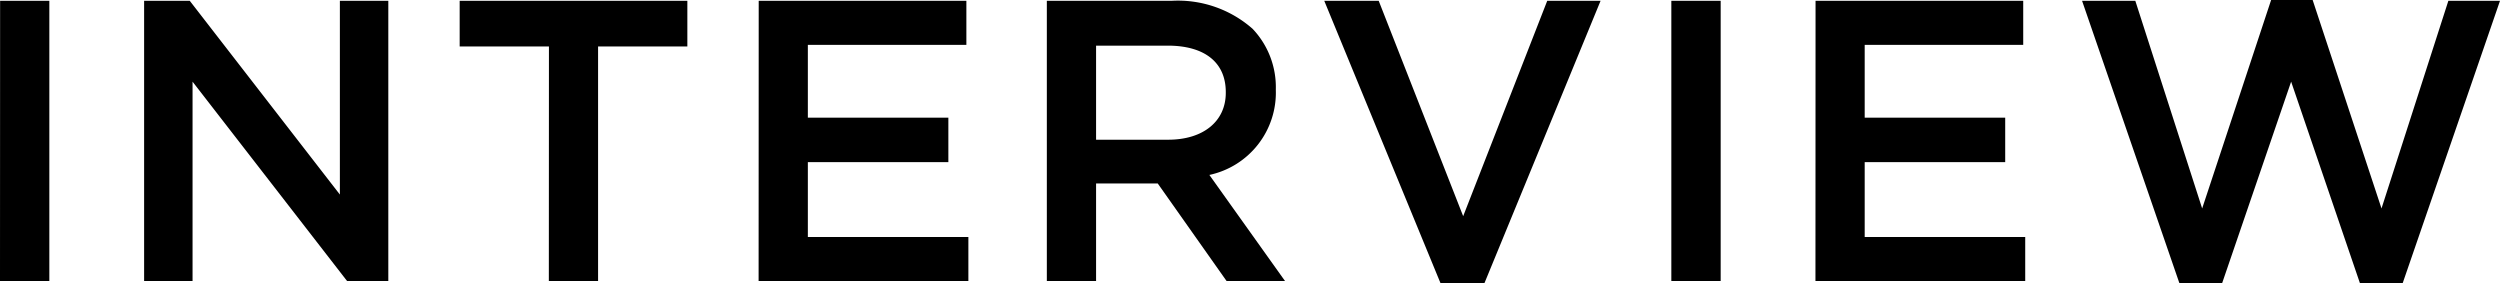 <svg xmlns="http://www.w3.org/2000/svg" width="99.92" height="11.312" viewBox="0 0 99.92 11.312">
  <path id="パス_152836" data-name="パス 152836" d="M-49.472,0H-47.5V-11.2h-1.968Zm5.76,0h1.936V-7.968L-35.6,0h1.648V-11.2h-1.936v7.744l-6-7.744h-1.824Zm16.176,0h1.968V-9.376H-22V-11.2h-9.1v1.824h3.568Zm8.384,0h8.384V-1.76h-6.416V-4.752h5.616V-6.528h-5.616V-9.44h6.336V-11.2h-8.3Zm11.52,0h1.968V-3.9H-3.2L-.448,0H1.888L-1.136-4.24A3.363,3.363,0,0,0,1.52-7.632v-.032A3.385,3.385,0,0,0,.592-10.08,4.512,4.512,0,0,0-2.64-11.2H-7.632Zm1.968-5.648v-3.76H-2.8c1.456,0,2.32.656,2.32,1.856v.032c0,1.136-.9,1.872-2.3,1.872ZM8.1.08h1.76L14.5-11.2H12.368L9.008-2.592,5.632-11.2H3.456ZM17.328,0H19.3V-11.2H17.328Zm5.76,0h8.384V-1.76H25.056V-4.752h5.616V-6.528H25.056V-9.44h6.336V-11.2h-8.3ZM37.632.08h1.712L42.1-7.968,44.848.08H46.56L50.448-11.2H48.384L45.712-2.9,42.96-11.232H41.3L38.544-2.9l-2.672-8.3H33.744Z" transform="translate(49.472 11.232)"/>
</svg>

